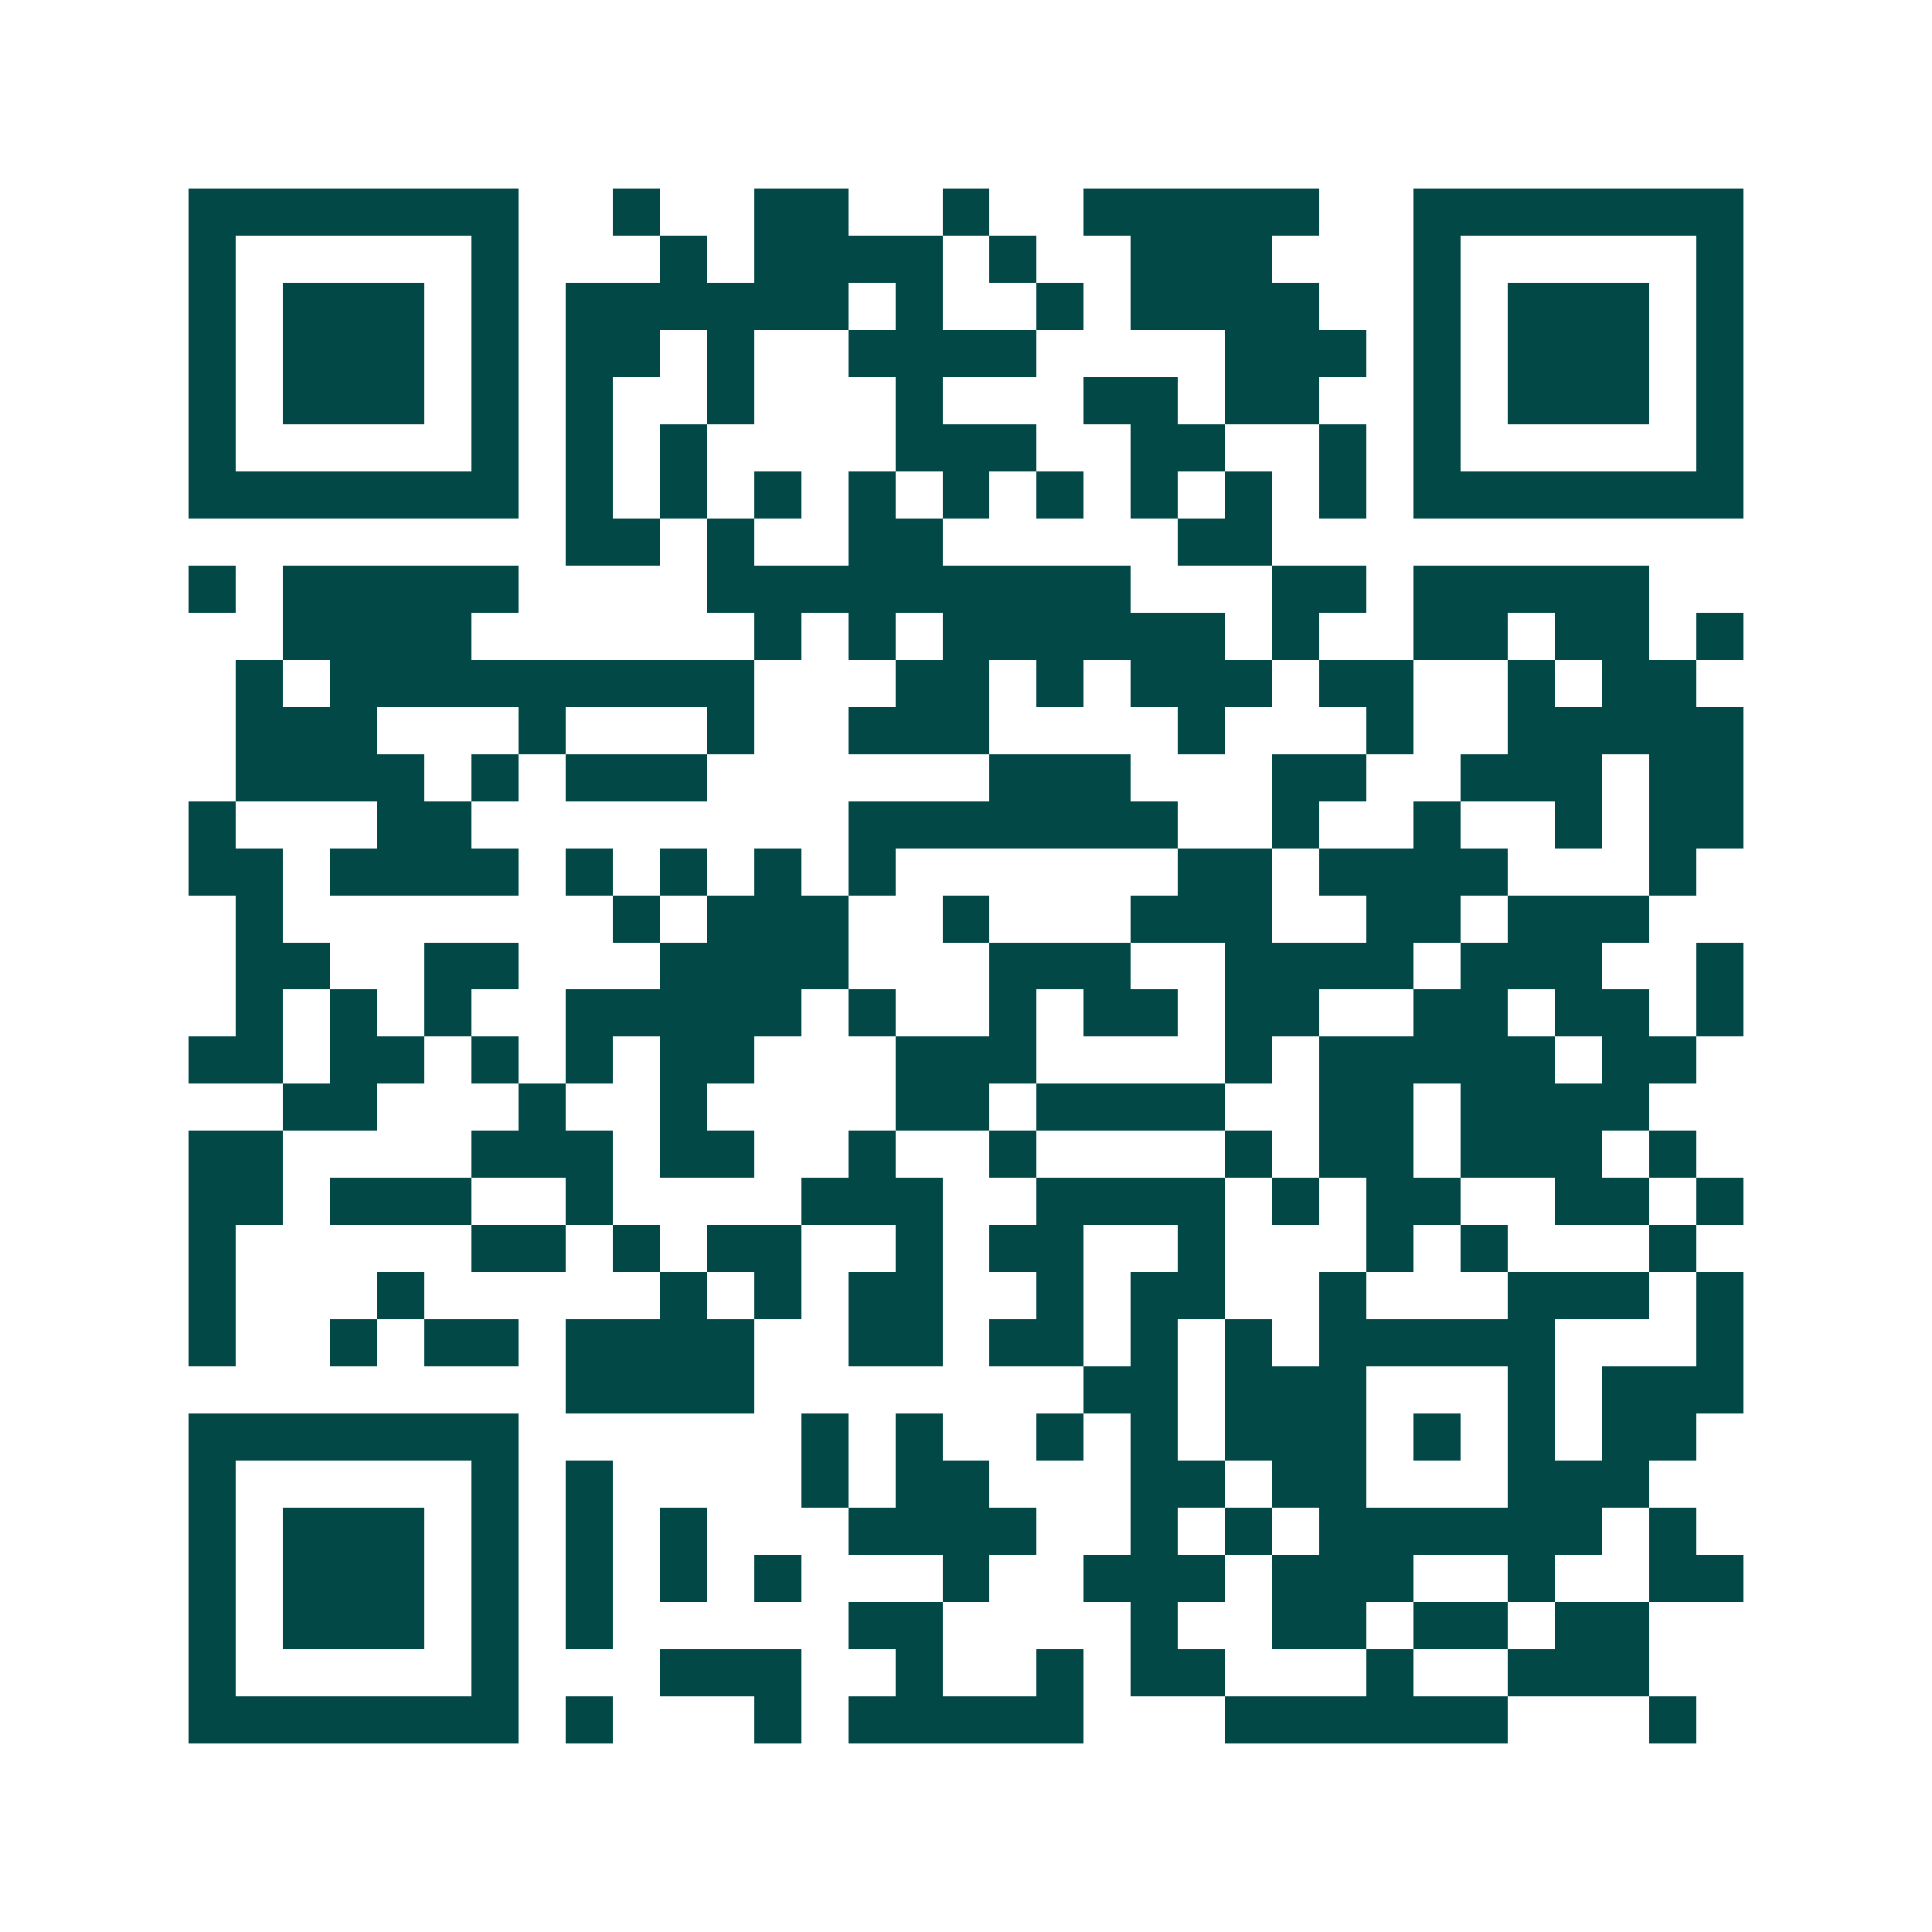 <svg xmlns="http://www.w3.org/2000/svg" width="200" height="200" viewBox="0 0 41 41" shape-rendering="crispEdges"><path fill="#ffffff" d="M0 0h41v41H0z"/><path stroke="#014847" d="M4 4.5h7m2 0h1m2 0h2m2 0h1m2 0h5m2 0h7M4 5.5h1m5 0h1m3 0h1m1 0h4m1 0h1m2 0h3m3 0h1m5 0h1M4 6.5h1m1 0h3m1 0h1m1 0h6m1 0h1m2 0h1m1 0h4m2 0h1m1 0h3m1 0h1M4 7.5h1m1 0h3m1 0h1m1 0h2m1 0h1m2 0h4m4 0h3m1 0h1m1 0h3m1 0h1M4 8.5h1m1 0h3m1 0h1m1 0h1m2 0h1m3 0h1m3 0h2m1 0h2m2 0h1m1 0h3m1 0h1M4 9.5h1m5 0h1m1 0h1m1 0h1m4 0h3m2 0h2m2 0h1m1 0h1m5 0h1M4 10.5h7m1 0h1m1 0h1m1 0h1m1 0h1m1 0h1m1 0h1m1 0h1m1 0h1m1 0h1m1 0h7M12 11.5h2m1 0h1m2 0h2m5 0h2M4 12.5h1m1 0h5m4 0h9m3 0h2m1 0h5M6 13.5h4m6 0h1m1 0h1m1 0h6m1 0h1m2 0h2m1 0h2m1 0h1M5 14.5h1m1 0h9m3 0h2m1 0h1m1 0h3m1 0h2m2 0h1m1 0h2M5 15.5h3m3 0h1m3 0h1m2 0h3m4 0h1m3 0h1m2 0h5M5 16.5h4m1 0h1m1 0h3m6 0h3m3 0h2m2 0h3m1 0h2M4 17.5h1m3 0h2m8 0h7m2 0h1m2 0h1m2 0h1m1 0h2M4 18.5h2m1 0h4m1 0h1m1 0h1m1 0h1m1 0h1m6 0h2m1 0h4m3 0h1M5 19.5h1m7 0h1m1 0h3m2 0h1m3 0h3m2 0h2m1 0h3M5 20.5h2m2 0h2m3 0h4m3 0h3m2 0h4m1 0h3m2 0h1M5 21.5h1m1 0h1m1 0h1m2 0h5m1 0h1m2 0h1m1 0h2m1 0h2m2 0h2m1 0h2m1 0h1M4 22.5h2m1 0h2m1 0h1m1 0h1m1 0h2m3 0h3m4 0h1m1 0h5m1 0h2M6 23.5h2m3 0h1m2 0h1m4 0h2m1 0h4m2 0h2m1 0h4M4 24.5h2m4 0h3m1 0h2m2 0h1m2 0h1m4 0h1m1 0h2m1 0h3m1 0h1M4 25.5h2m1 0h3m2 0h1m4 0h3m2 0h4m1 0h1m1 0h2m2 0h2m1 0h1M4 26.5h1m5 0h2m1 0h1m1 0h2m2 0h1m1 0h2m2 0h1m3 0h1m1 0h1m3 0h1M4 27.5h1m3 0h1m5 0h1m1 0h1m1 0h2m2 0h1m1 0h2m2 0h1m3 0h3m1 0h1M4 28.5h1m2 0h1m1 0h2m1 0h4m2 0h2m1 0h2m1 0h1m1 0h1m1 0h5m3 0h1M12 29.5h4m7 0h2m1 0h3m3 0h1m1 0h3M4 30.5h7m6 0h1m1 0h1m2 0h1m1 0h1m1 0h3m1 0h1m1 0h1m1 0h2M4 31.5h1m5 0h1m1 0h1m4 0h1m1 0h2m3 0h2m1 0h2m3 0h3M4 32.5h1m1 0h3m1 0h1m1 0h1m1 0h1m3 0h4m2 0h1m1 0h1m1 0h6m1 0h1M4 33.5h1m1 0h3m1 0h1m1 0h1m1 0h1m1 0h1m3 0h1m2 0h3m1 0h3m2 0h1m2 0h2M4 34.5h1m1 0h3m1 0h1m1 0h1m5 0h2m4 0h1m2 0h2m1 0h2m1 0h2M4 35.5h1m5 0h1m3 0h3m2 0h1m2 0h1m1 0h2m3 0h1m2 0h3M4 36.5h7m1 0h1m3 0h1m1 0h5m3 0h6m3 0h1"/></svg>
